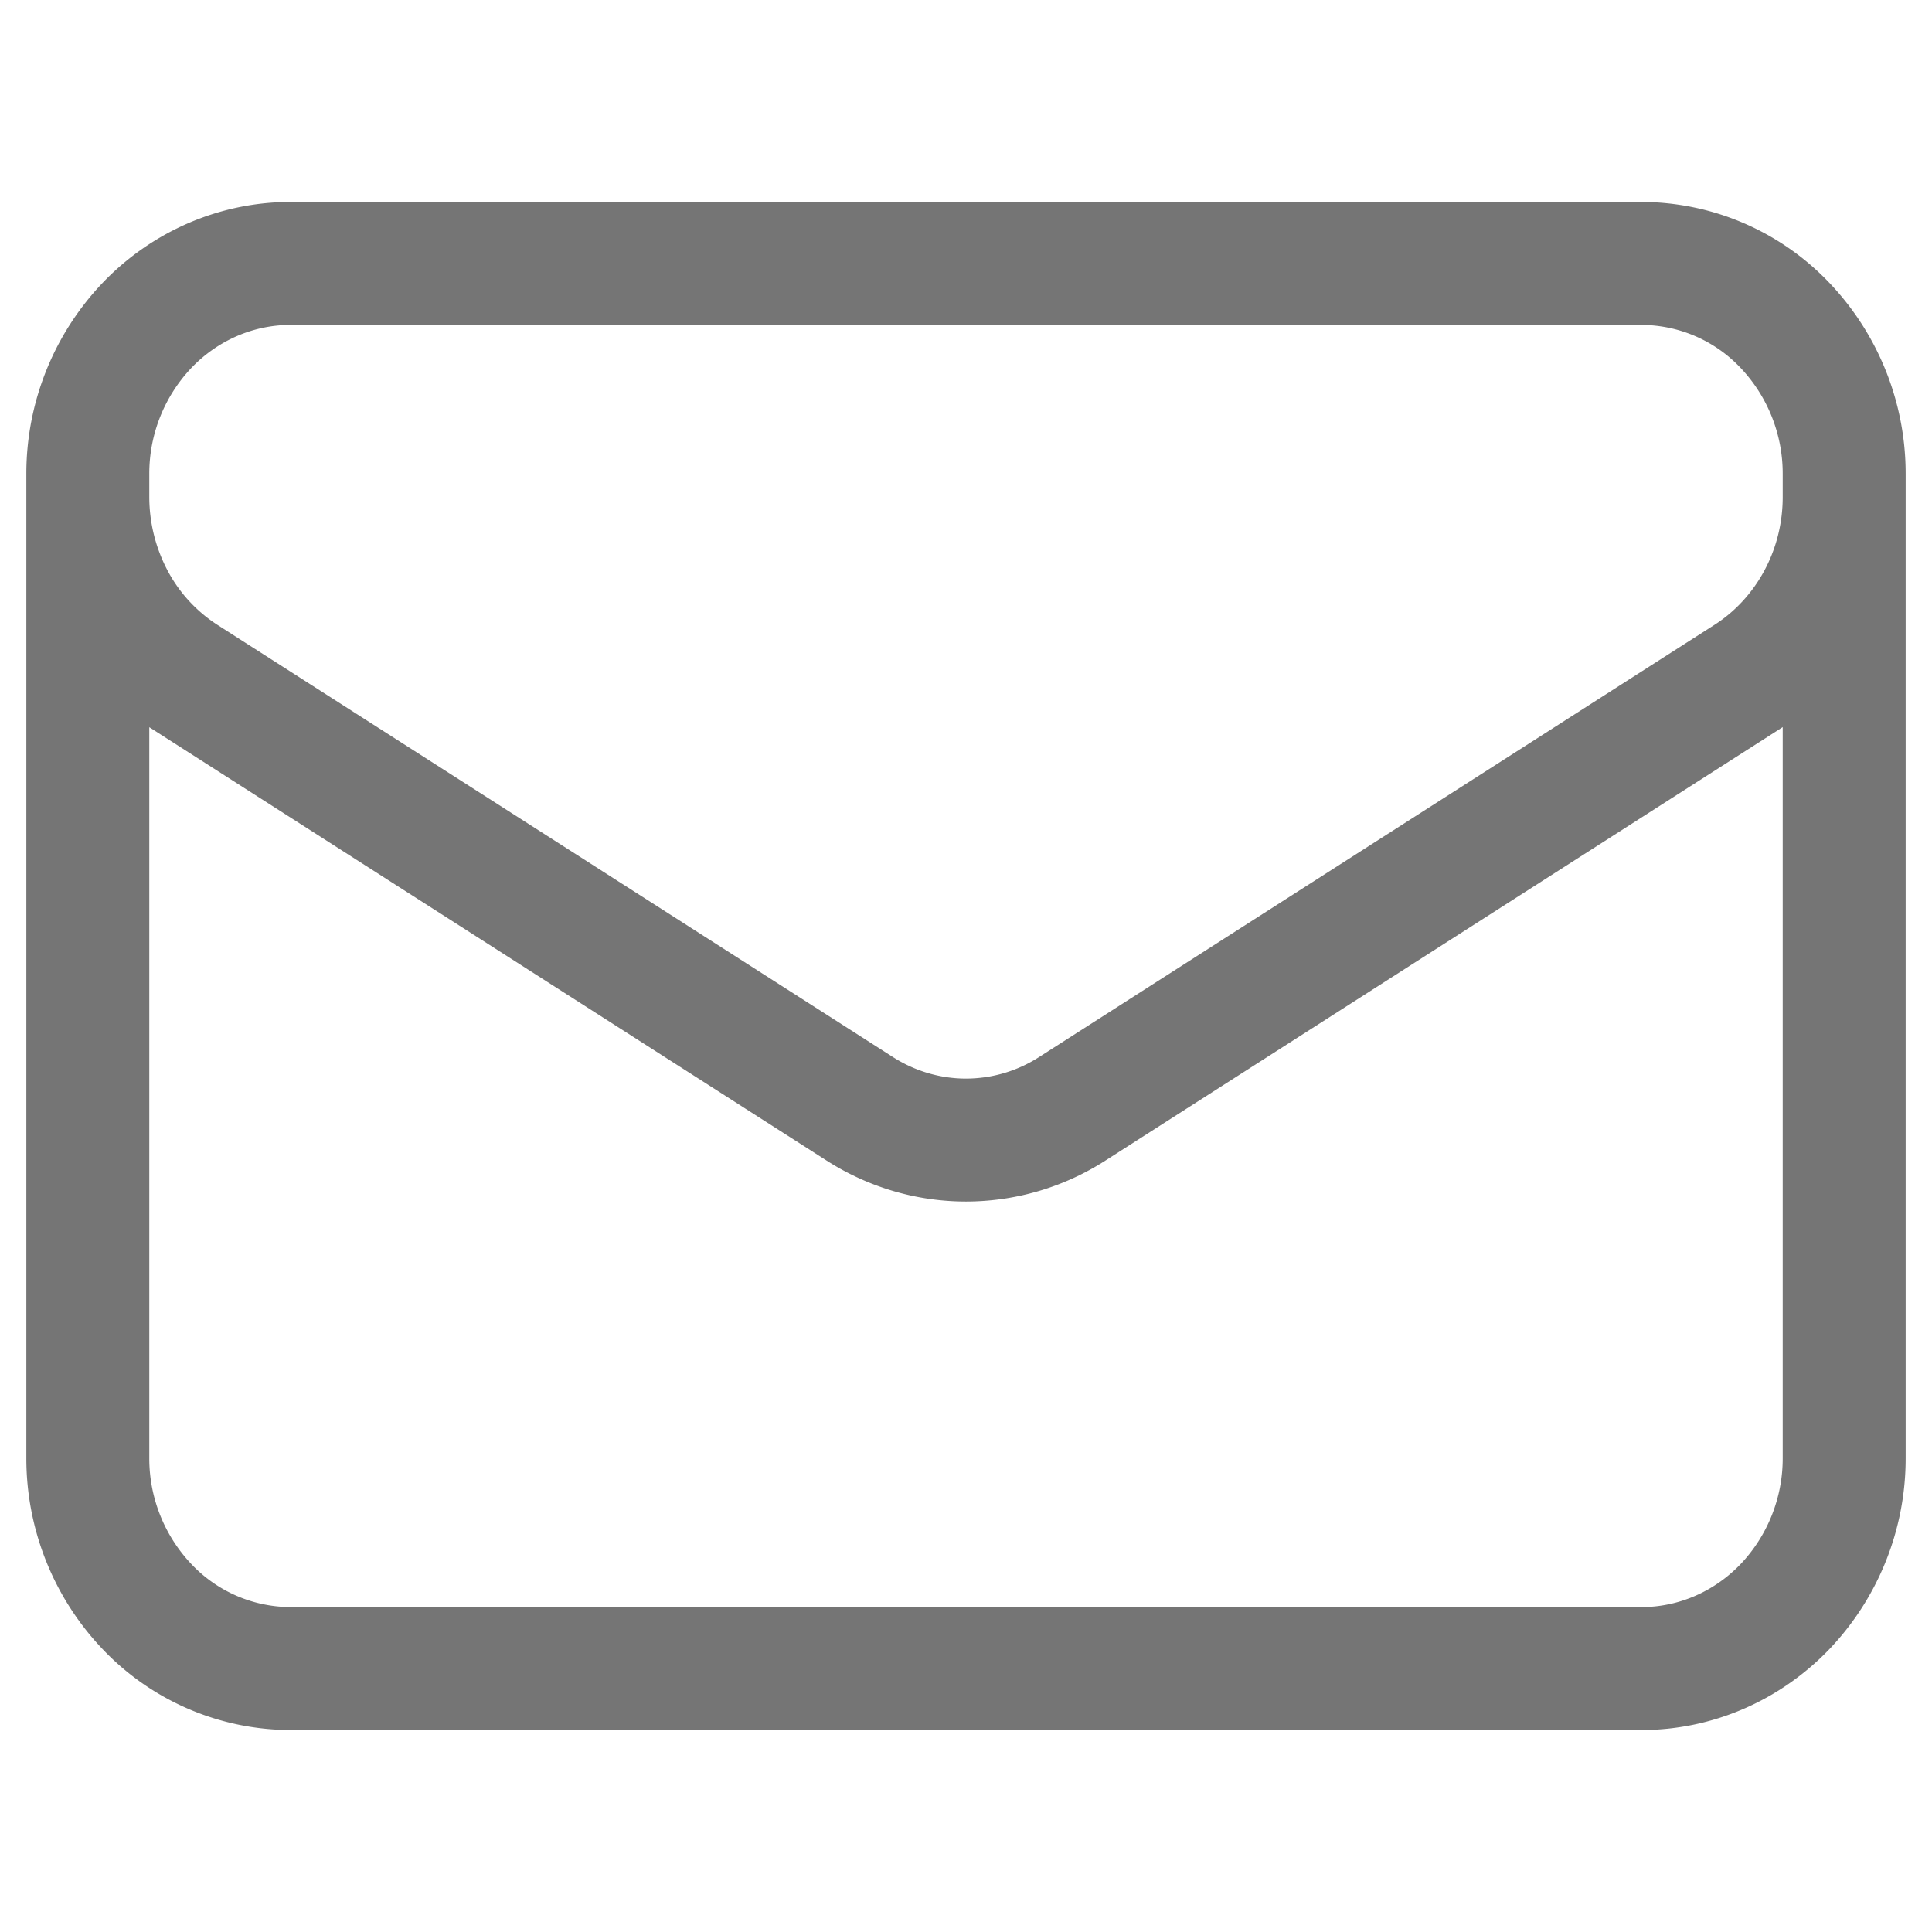<svg xmlns="http://www.w3.org/2000/svg" width="22" height="22" fill="none"><path stroke="#757575" stroke-linecap="round" stroke-linejoin="round" stroke-width="1.4" d="M21 5.4v11.2a2.45 2.45 0 0 1-.676 1.697c-.433.45-1.02.703-1.632.703H3.308a2.26 2.26 0 0 1-1.632-.703A2.45 2.45 0 0 1 1 16.6V5.4m20 0a2.45 2.45 0 0 0-.676-1.697A2.26 2.26 0 0 0 18.692 3H3.308c-.612 0-1.2.253-1.632.703A2.45 2.45 0 0 0 1 5.4m20 0v.26c0 .409-.1.812-.293 1.17s-.469.658-.804.873l-7.693 4.923a2.24 2.24 0 0 1-1.21.356c-.427 0-.846-.123-1.21-.356L2.097 7.704a2.36 2.36 0 0 1-.804-.873A2.5 2.5 0 0 1 1 5.66V5.4"/></svg>